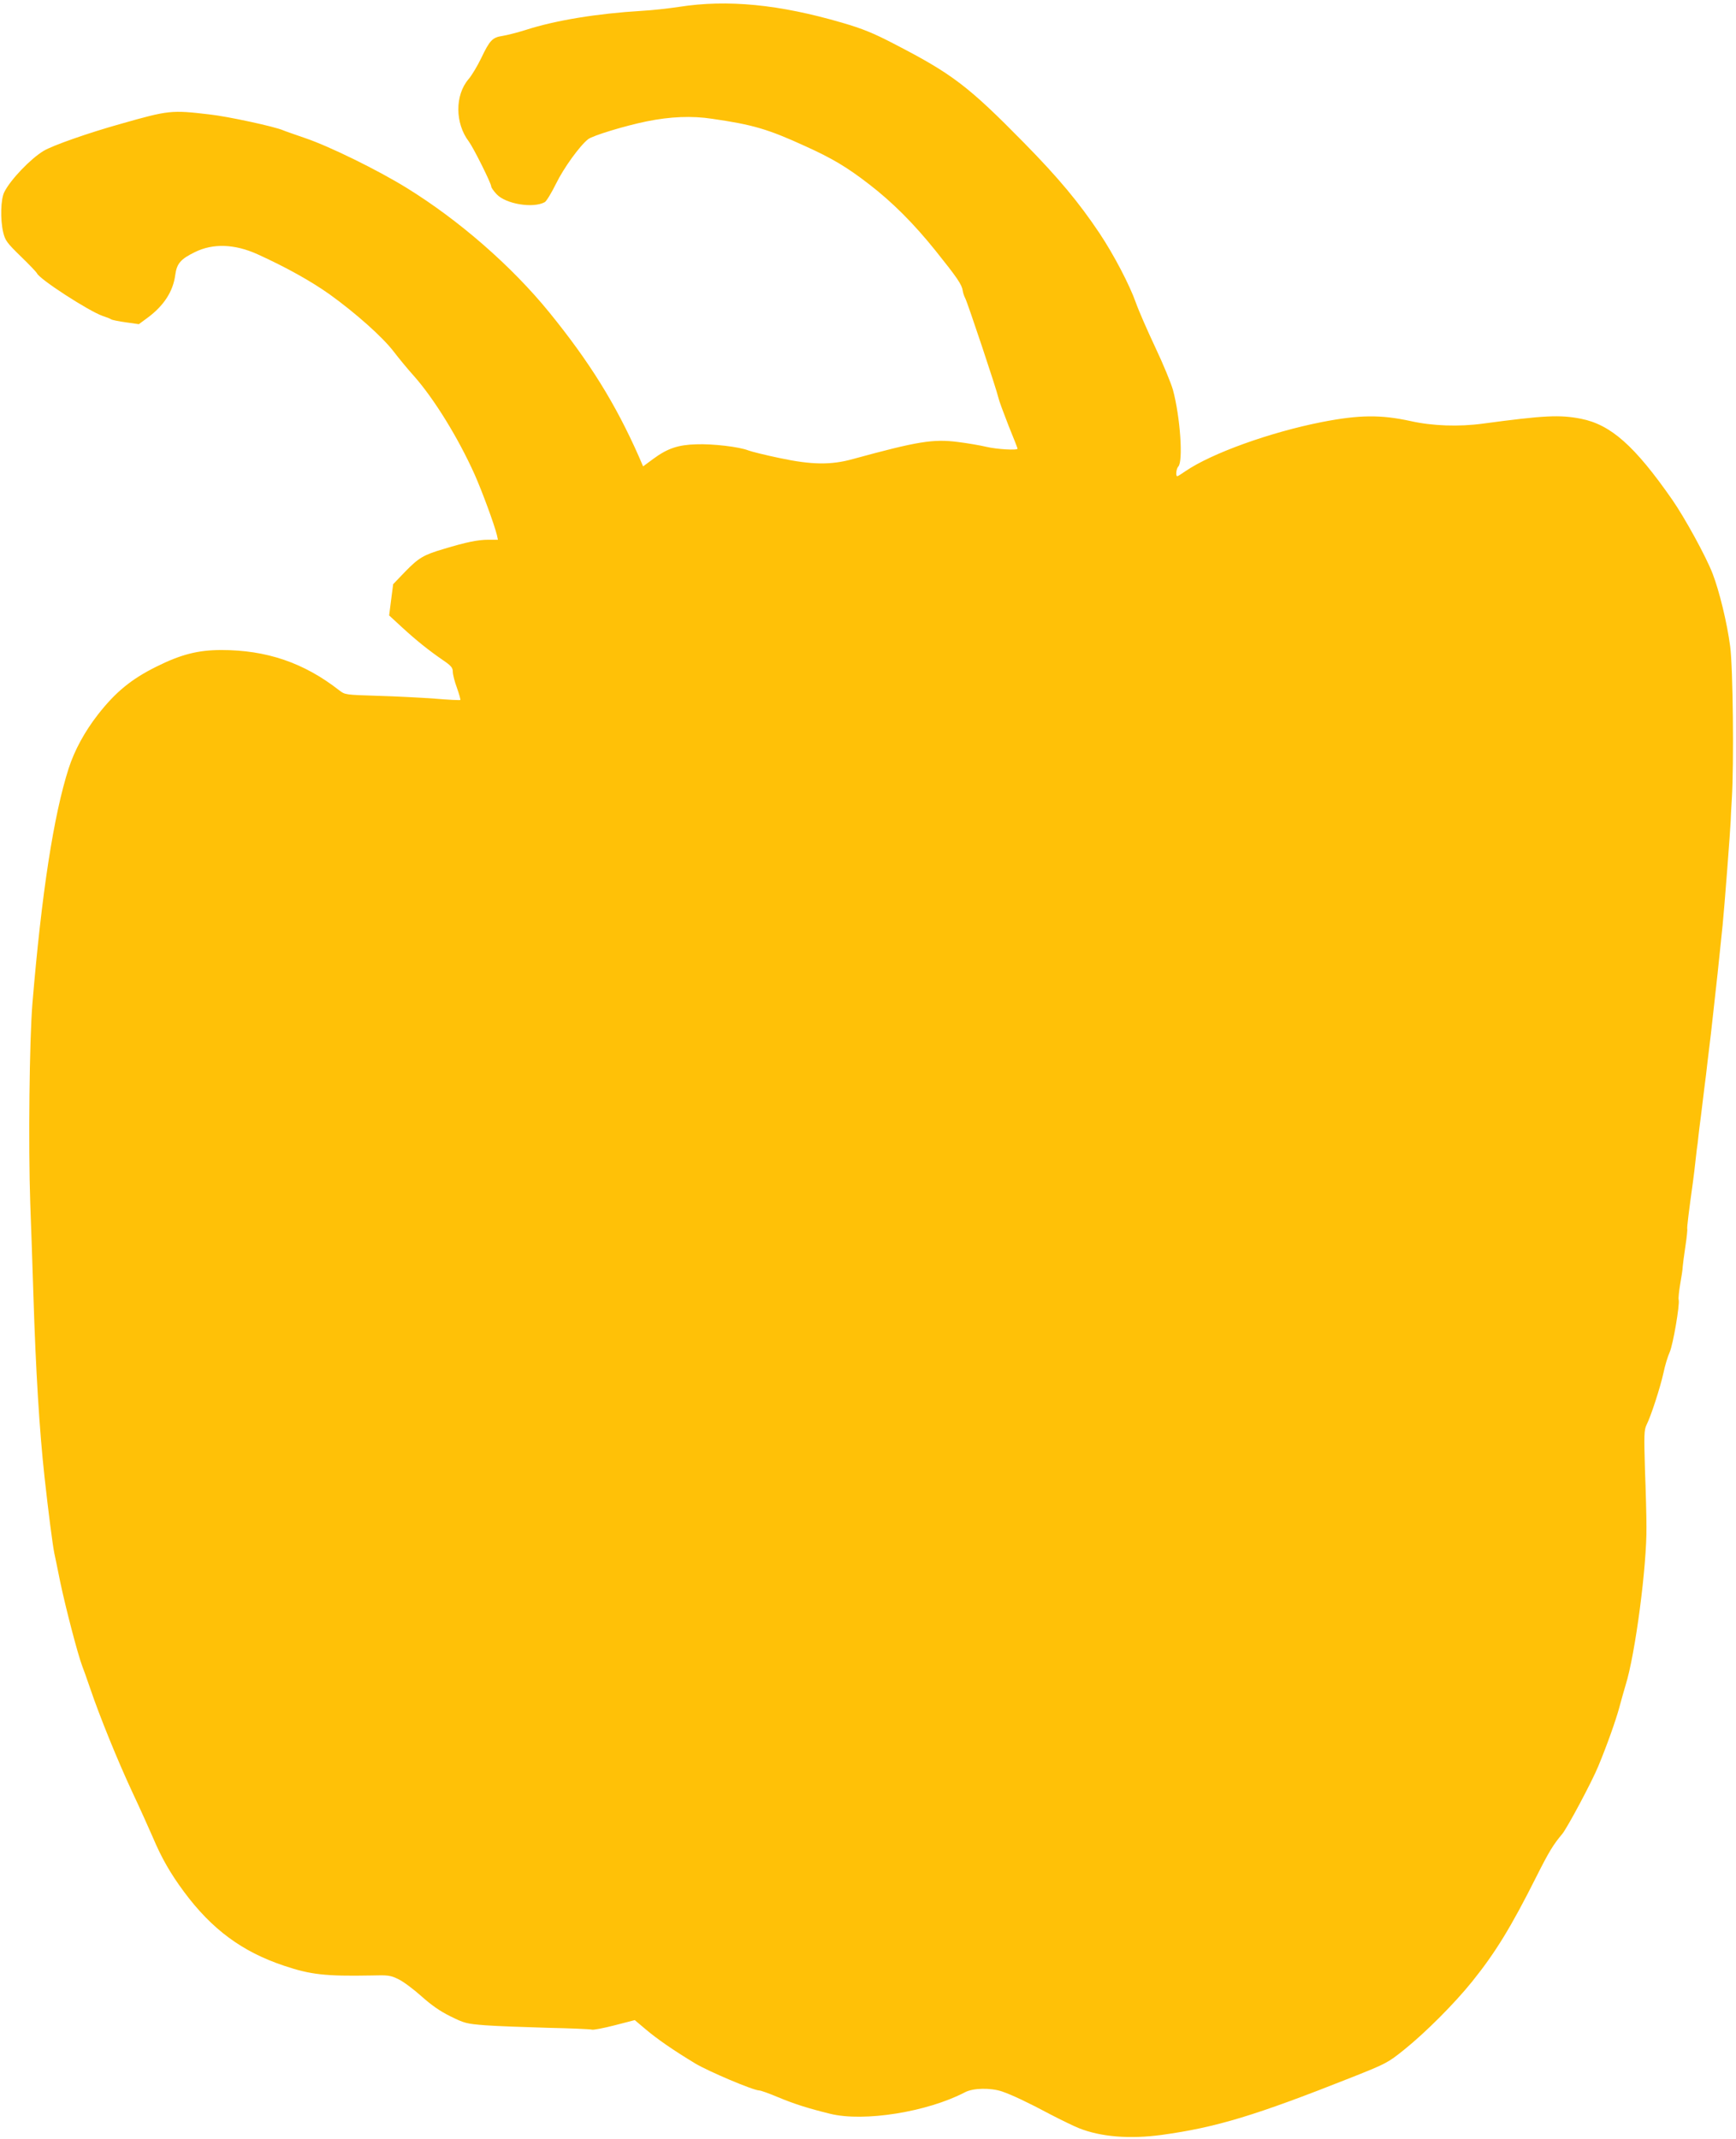<?xml version="1.0" standalone="no"?>
<!DOCTYPE svg PUBLIC "-//W3C//DTD SVG 20010904//EN"
 "http://www.w3.org/TR/2001/REC-SVG-20010904/DTD/svg10.dtd">
<svg version="1.0" xmlns="http://www.w3.org/2000/svg"
 width="1039pt" height="1280pt" viewBox="0 0 1039 1280"
 preserveAspectRatio="xMidYMid meet">
<g transform="translate(0,1280) scale(0.1,-0.1)"
fill="#ffc107" stroke="none">
<path d="M4065 12759 c-66 -10 -167 -21 -225 -24 -265 -16 -513 -56 -693 -114
-51 -16 -114 -32 -140 -36 -60 -9 -76 -26 -127 -133 -23 -47 -56 -103 -76
-126 -82 -96 -81 -264 2 -373 27 -36 134 -250 134 -269 0 -7 15 -28 33 -47 55
-58 217 -85 287 -47 10 5 41 56 69 113 44 90 140 224 191 264 26 21 219 80
352 107 139 28 268 34 391 15 243 -35 334 -62 555 -163 164 -74 252 -127 384
-229 139 -107 267 -235 397 -397 129 -161 158 -203 163 -240 2 -14 9 -34 15
-45 14 -26 189 -550 198 -594 4 -19 32 -94 61 -168 30 -73 54 -135 54 -138 0
-11 -123 -4 -187 11 -37 9 -114 22 -170 29 -148 19 -240 4 -628 -102 -132 -37
-248 -35 -440 6 -82 17 -166 38 -185 45 -54 22 -216 41 -314 37 -108 -3 -172
-25 -256 -87 l-61 -45 -25 58 c-140 317 -297 569 -536 863 -226 278 -542 553
-855 746 -175 108 -465 250 -608 298 -60 21 -119 41 -130 46 -49 22 -331 83
-440 95 -230 27 -243 26 -535 -57 -193 -54 -406 -129 -459 -161 -78 -47 -198
-172 -235 -246 -22 -42 -25 -164 -7 -241 12 -50 23 -64 106 -145 51 -49 94
-95 96 -100 12 -34 312 -228 394 -256 22 -7 45 -16 50 -20 6 -4 45 -12 88 -18
l78 -11 53 39 c97 72 152 157 165 256 9 68 33 95 117 136 109 54 238 49 374
-12 172 -78 322 -162 432 -240 157 -113 318 -256 385 -344 29 -38 84 -105 122
-147 120 -136 263 -368 361 -586 45 -101 118 -299 134 -364 l6 -28 -57 0 c-63
0 -131 -14 -267 -55 -122 -36 -150 -53 -232 -137 l-71 -74 -12 -93 -12 -94 77
-71 c86 -79 161 -139 247 -198 47 -32 57 -44 57 -68 0 -16 11 -60 25 -97 13
-37 22 -69 20 -72 -3 -2 -71 1 -152 8 -82 6 -236 14 -343 17 -193 6 -195 6
-230 33 -211 165 -435 241 -705 241 -139 0 -242 -26 -390 -100 -149 -74 -243
-151 -348 -285 -81 -104 -141 -215 -176 -323 -90 -280 -162 -748 -217 -1407
-18 -219 -25 -849 -13 -1195 5 -124 13 -373 19 -555 14 -448 36 -805 66 -1080
23 -211 49 -410 59 -460 3 -11 18 -87 35 -170 33 -158 106 -437 132 -505 6
-14 27 -74 48 -135 56 -165 163 -429 252 -620 44 -93 99 -216 123 -271 52
-123 104 -214 186 -325 167 -225 348 -359 600 -443 158 -53 247 -63 518 -58
105 3 119 1 167 -23 29 -14 90 -60 136 -101 58 -52 110 -89 173 -120 85 -42
96 -45 210 -54 66 -5 233 -11 370 -15 138 -3 258 -8 267 -11 9 -3 71 9 137 26
l120 31 64 -54 c71 -60 165 -125 297 -205 80 -48 349 -162 384 -162 9 0 60
-18 114 -41 99 -41 178 -66 312 -99 202 -49 579 11 805 129 49 26 153 28 222
5 59 -20 156 -66 293 -139 58 -30 133 -67 168 -81 131 -52 303 -66 495 -40
326 45 559 115 1146 348 196 78 208 84 305 162 128 103 300 275 407 408 139
173 232 324 386 631 74 147 100 189 153 252 30 36 179 315 216 406 52 125 105
275 125 349 11 41 28 102 38 135 58 184 128 717 125 950 0 61 -4 214 -9 342
-6 206 -5 235 9 265 27 53 83 226 102 313 9 44 26 99 37 123 20 44 61 284 54
313 -3 9 2 52 9 95 8 44 15 90 15 104 1 14 8 68 16 121 8 52 13 100 11 105 -2
9 10 107 34 279 6 44 12 96 14 115 2 19 6 55 9 79 4 24 8 60 10 81 2 21 9 75
15 121 6 46 15 120 20 164 6 44 15 118 20 165 6 47 15 121 20 165 43 384 40
359 70 650 10 97 47 579 48 620 0 11 3 72 7 135 13 206 7 787 -10 912 -18 139
-65 332 -105 435 -39 102 -167 335 -242 443 -225 323 -368 449 -546 484 -128
25 -220 20 -586 -29 -146 -20 -303 -14 -433 15 -178 39 -308 38 -533 -6 -309
-61 -660 -187 -817 -295 -23 -16 -44 -29 -47 -29 -11 0 -6 46 6 58 30 30 12
296 -32 459 -11 39 -58 154 -106 255 -47 100 -100 221 -116 267 -38 107 -132
287 -218 416 -124 185 -244 329 -450 539 -335 341 -431 414 -780 594 -123 64
-187 90 -310 126 -377 110 -686 140 -975 95z"/>
</g>
</svg>
